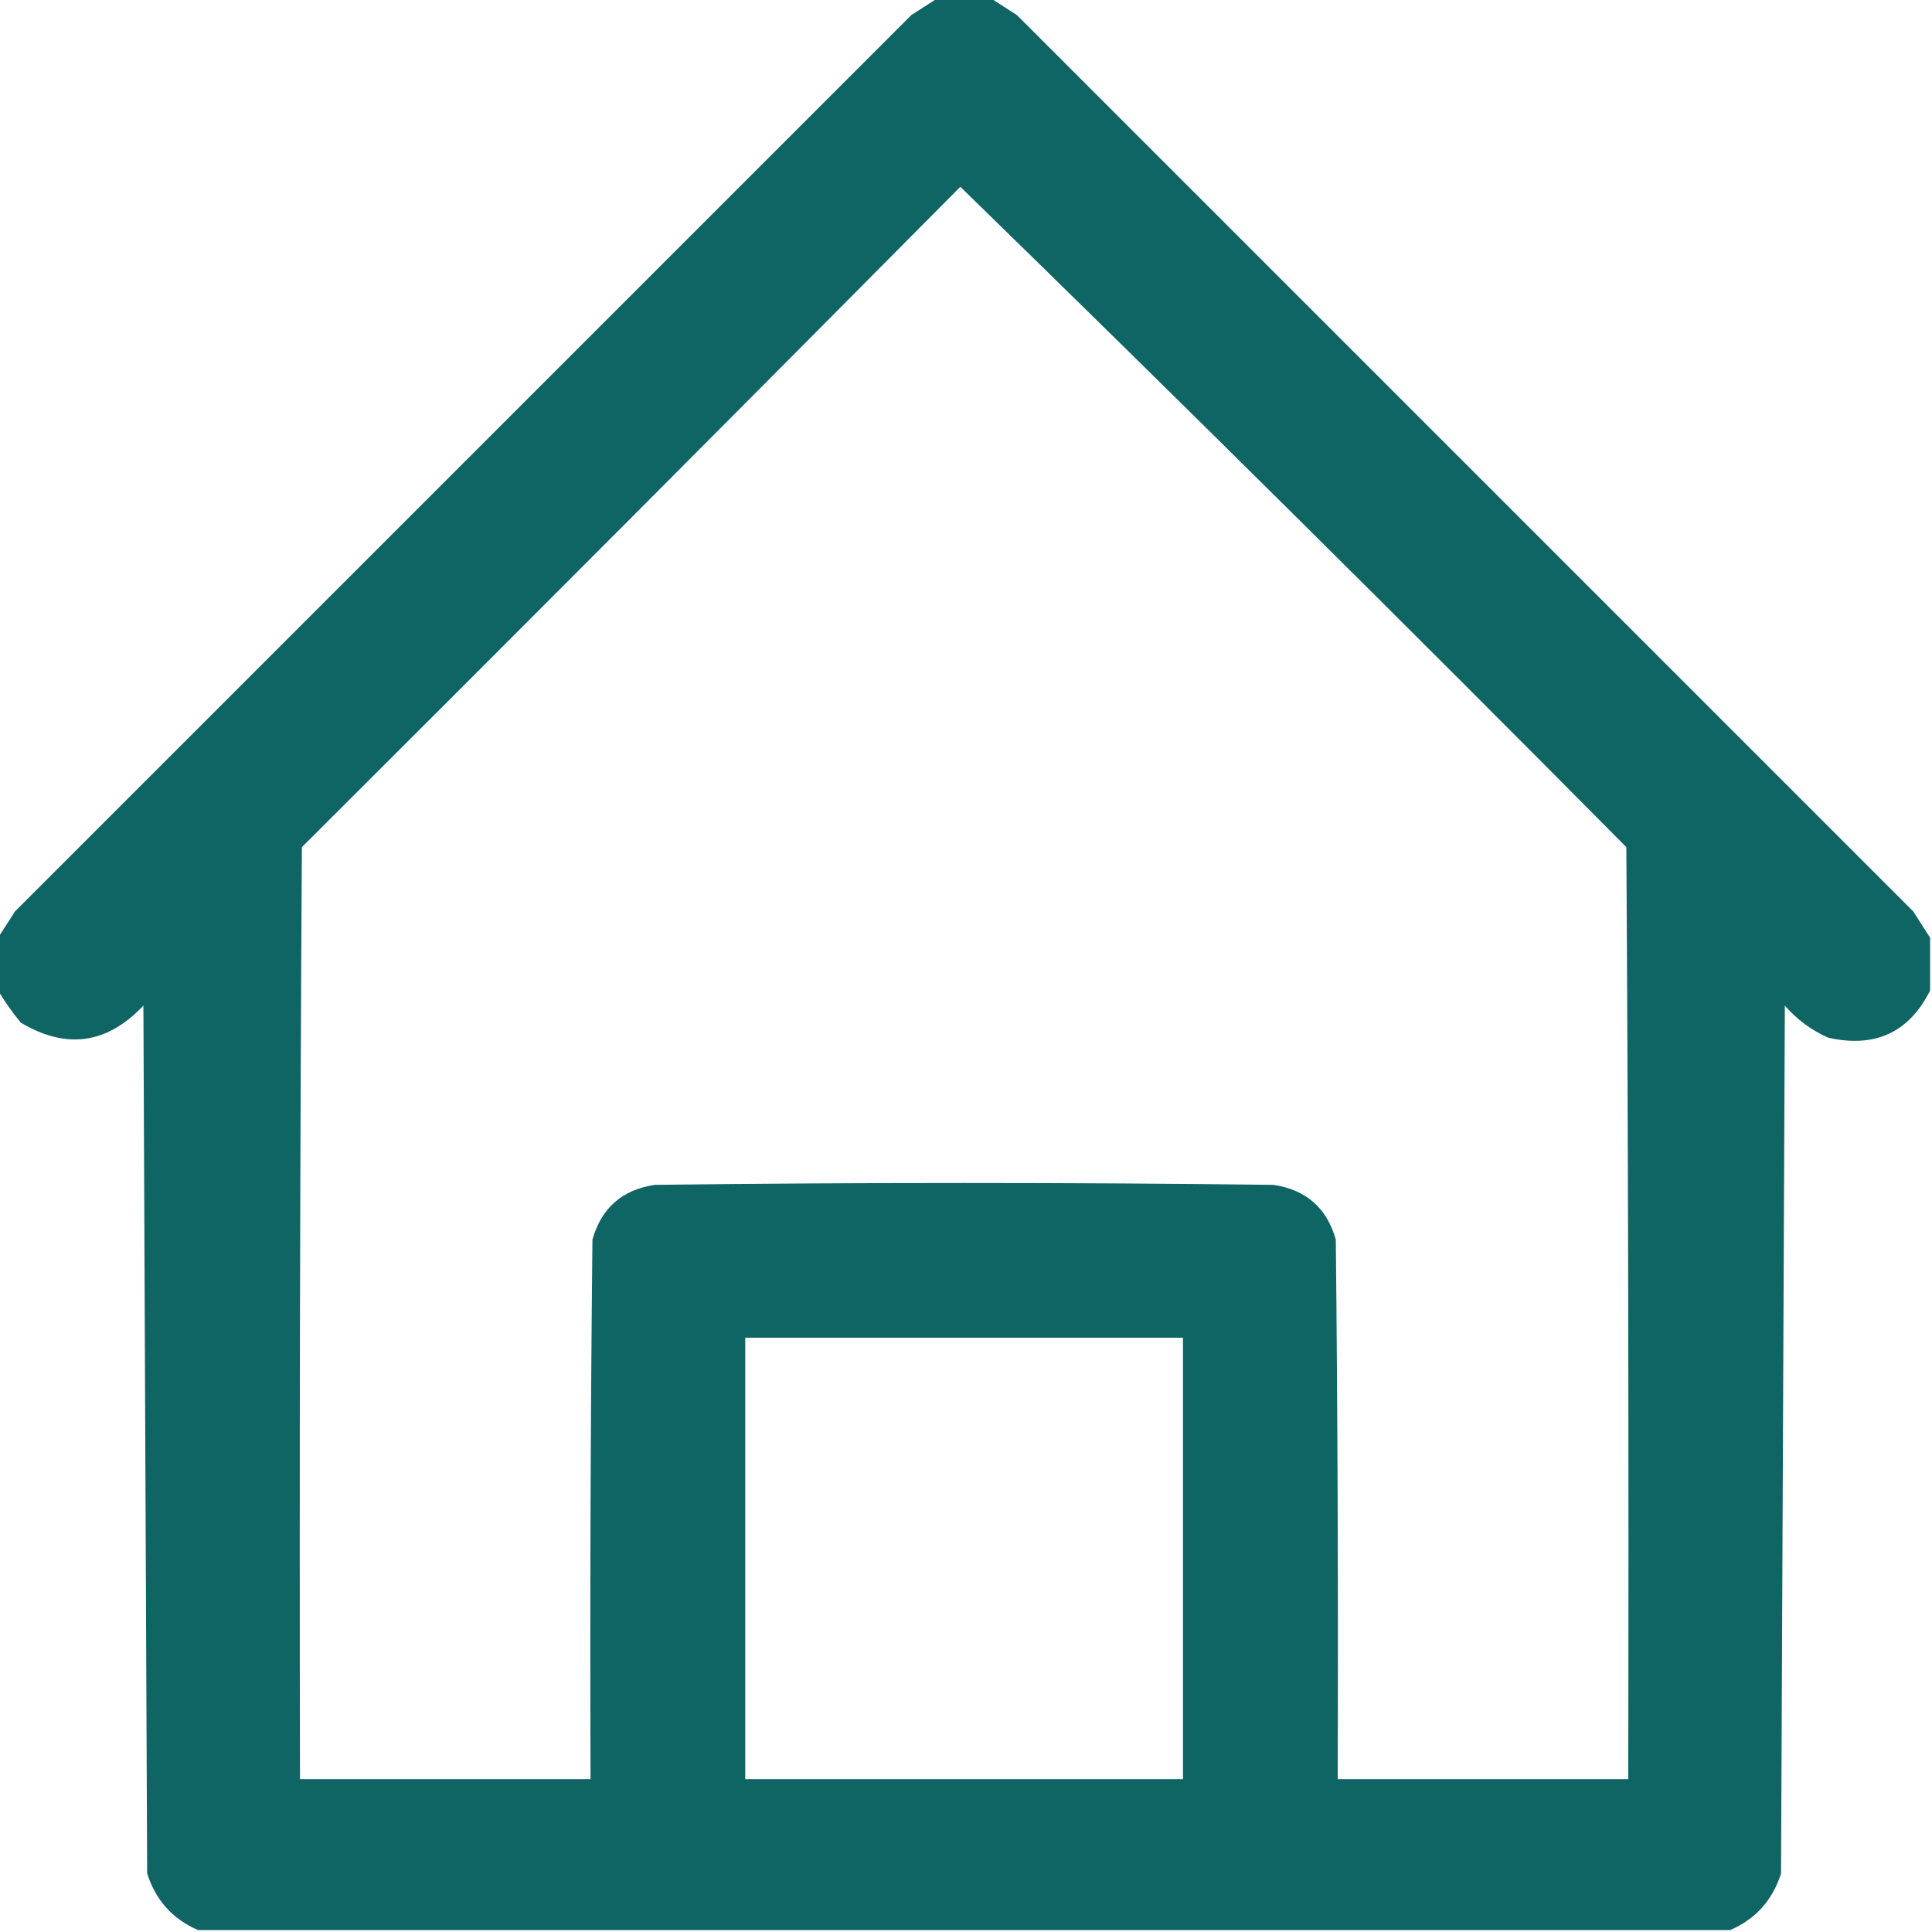 <?xml version="1.0" encoding="UTF-8"?> <svg xmlns="http://www.w3.org/2000/svg" width="54" height="54" viewBox="0 0 54 54" fill="none"><g clip-path="url(#clip0_89_1526)"><path opacity="0.975" fill-rule="evenodd" clip-rule="evenodd" d="M26.209 -0.053C26.701 -0.053 27.193 -0.053 27.686 -0.053C27.925 0.103 28.171 0.261 28.424 0.422C36.773 8.771 45.123 17.121 53.473 25.471C53.633 25.724 53.792 25.97 53.947 26.209C53.947 26.701 53.947 27.193 53.947 27.686C53.359 28.858 52.41 29.298 51.1 29.004C50.63 28.795 50.225 28.496 49.887 28.107C49.852 36.193 49.816 44.279 49.781 52.365C49.54 53.116 49.065 53.643 48.357 53.947C34.084 53.947 19.811 53.947 5.537 53.947C4.829 53.643 4.355 53.116 4.113 52.365C4.078 44.279 4.043 36.193 4.008 28.107C2.994 29.183 1.851 29.341 0.58 28.582C0.343 28.294 0.132 27.995 -0.053 27.686C-0.053 27.193 -0.053 26.701 -0.053 26.209C0.103 25.97 0.261 25.724 0.422 25.471C8.771 17.121 17.121 8.771 25.471 0.422C25.724 0.261 25.97 0.103 26.209 -0.053ZM26.842 5.221C33.091 11.311 39.296 17.464 45.457 23.678C45.51 32.361 45.527 41.045 45.51 49.728C42.803 49.728 40.096 49.728 37.389 49.728C37.406 44.701 37.389 39.674 37.336 34.647C37.087 33.765 36.507 33.255 35.596 33.117C29.83 33.047 24.064 33.047 18.299 33.117C17.388 33.255 16.808 33.765 16.559 34.647C16.506 39.674 16.488 44.701 16.506 49.728C13.799 49.728 11.092 49.728 8.385 49.728C8.367 41.045 8.385 32.361 8.438 23.678C14.594 17.539 20.728 11.387 26.842 5.221ZM20.83 37.389C24.908 37.389 28.986 37.389 33.065 37.389C33.065 41.502 33.065 45.615 33.065 49.728C28.986 49.728 24.908 49.728 20.83 49.728C20.83 45.615 20.83 41.502 20.83 37.389Z" fill="#096261"></path></g><defs><clipPath id="clip0_89_1526"><rect width="54" height="54" fill="white"></rect></clipPath></defs></svg> 